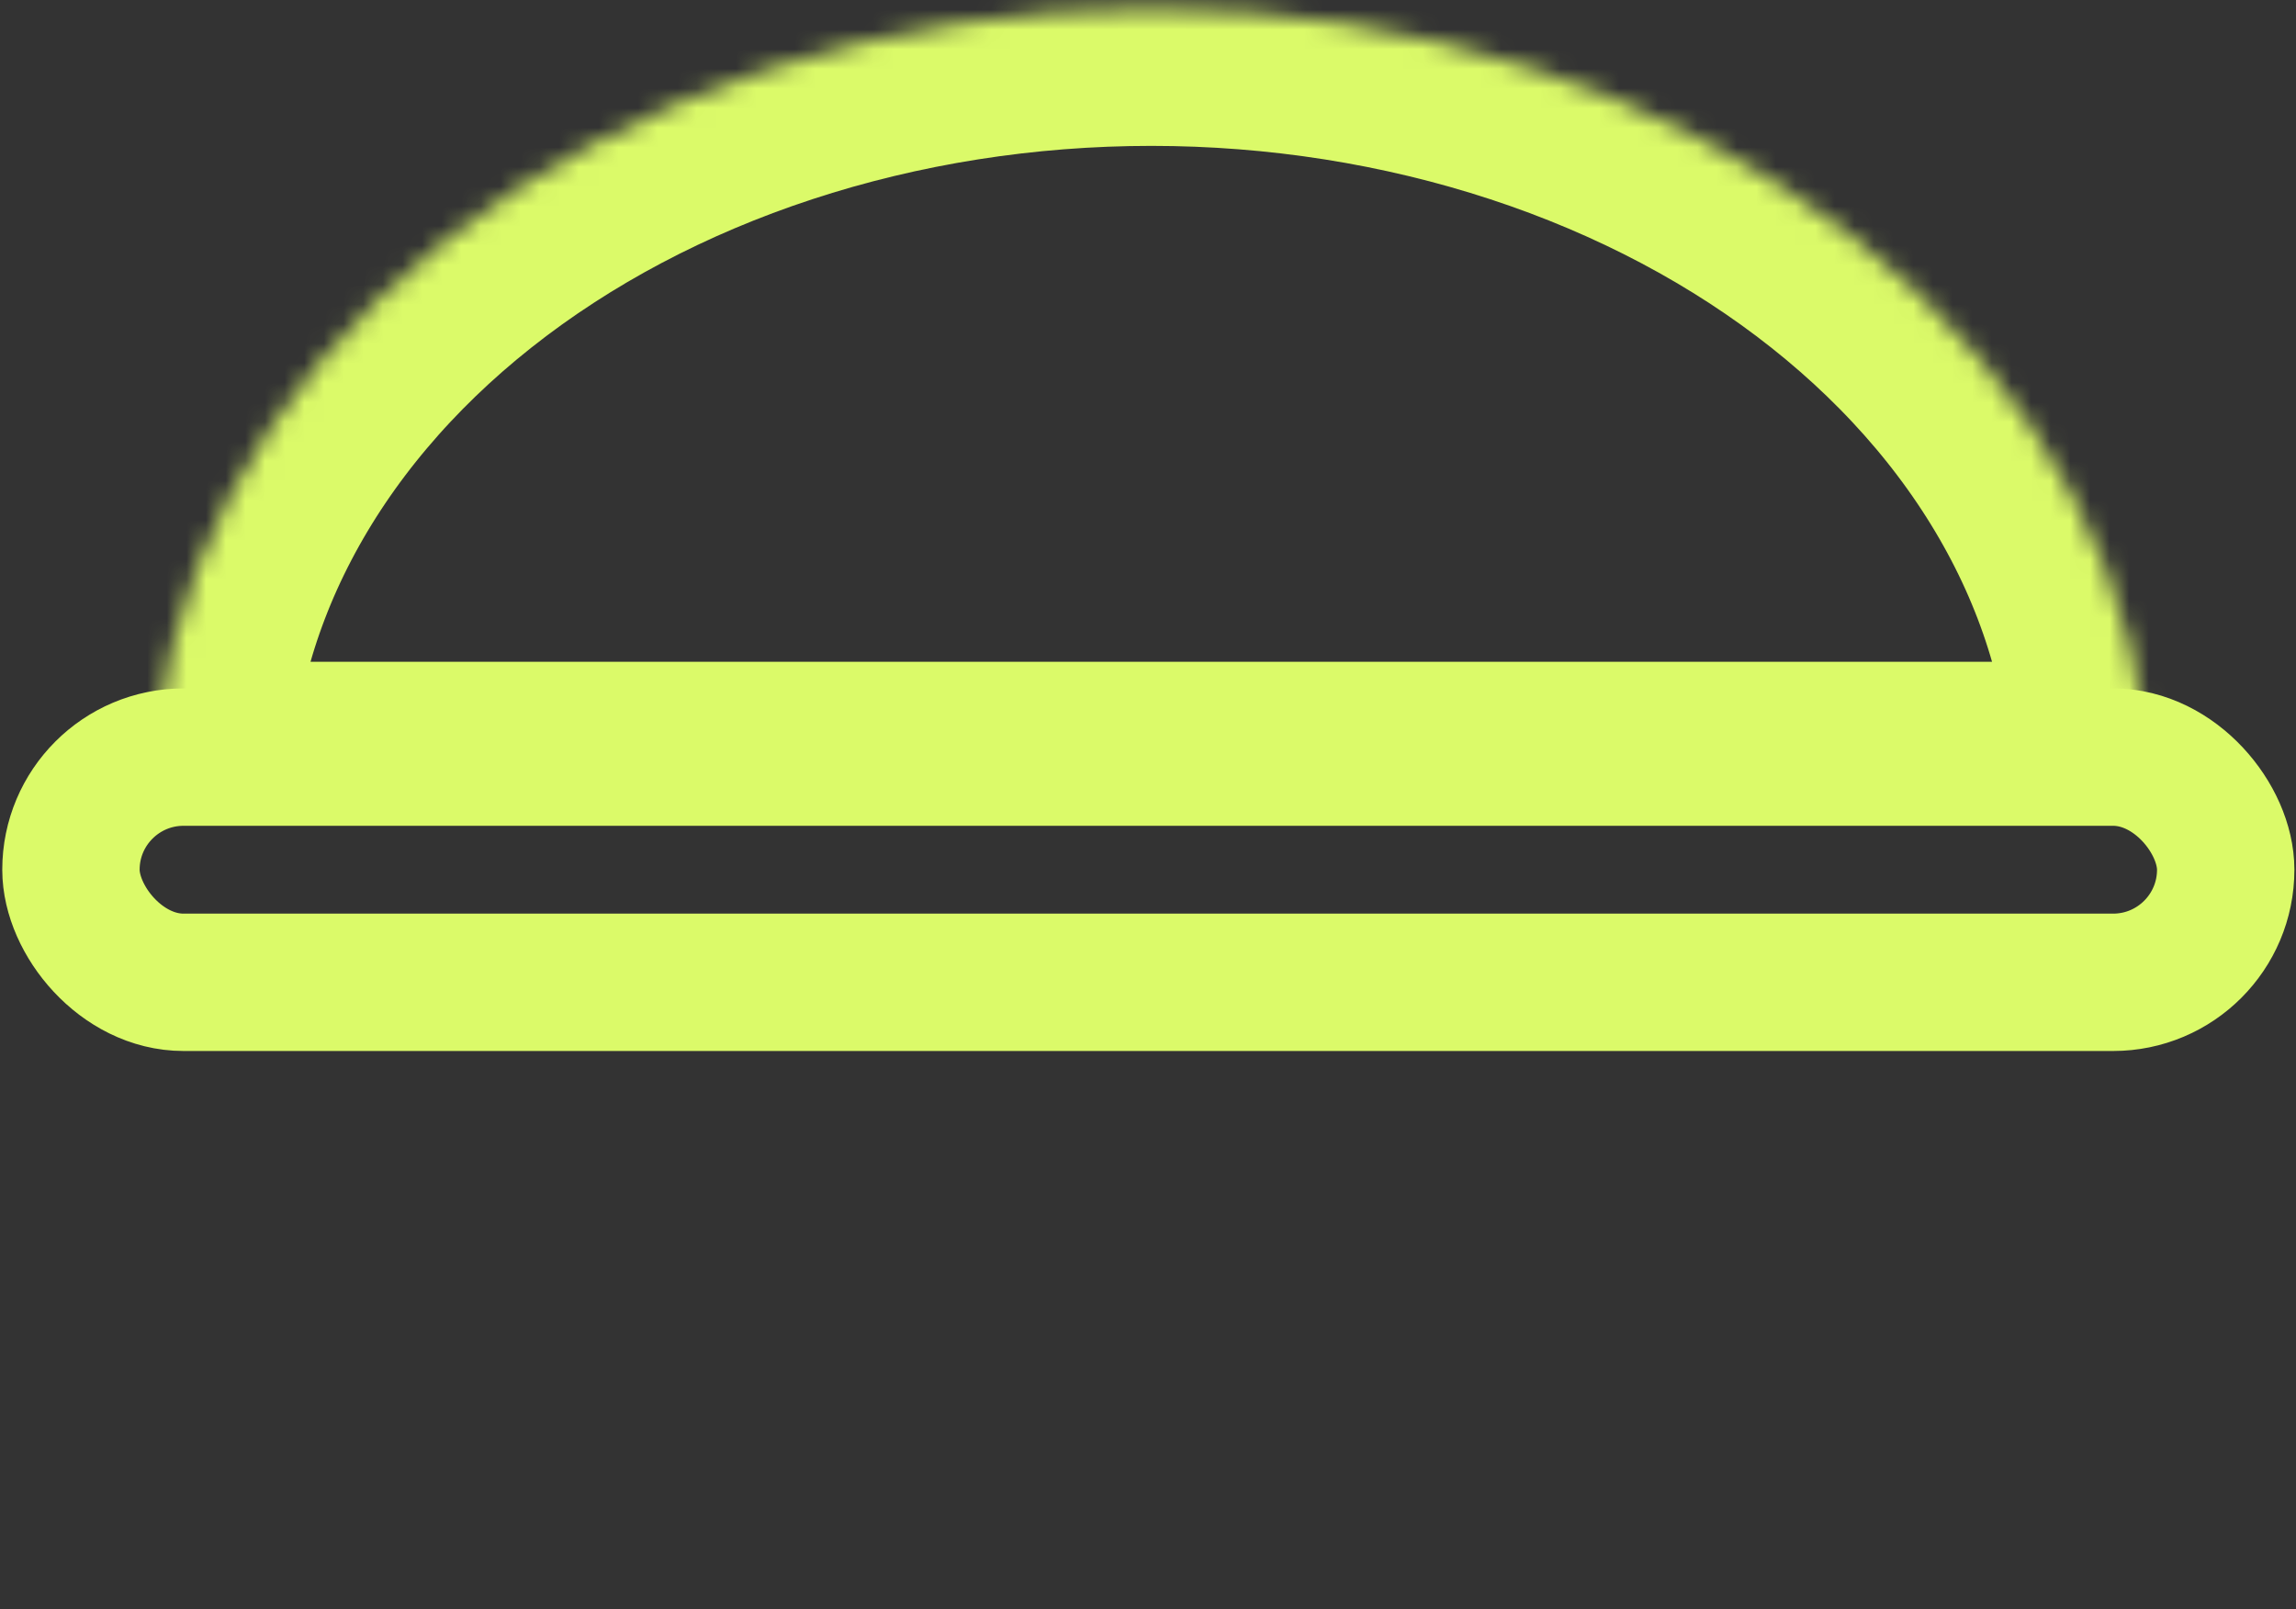 <?xml version="1.0" encoding="UTF-8"?> <svg xmlns="http://www.w3.org/2000/svg" width="117" height="82" viewBox="0 0 117 82" fill="none"><rect x="0" y="0" width="117" height="82" fill="#333333" stroke="none"/> <mask id="path-1-inside-1_144_10489" fill="white"> <path d="M109.505 40.725C109.505 35.434 108.19 30.195 105.635 25.306C103.08 20.418 99.336 15.976 94.615 12.235C89.894 8.493 84.29 5.525 78.122 3.501C71.954 1.476 65.344 0.434 58.668 0.434C51.992 0.434 45.381 1.476 39.213 3.501C33.045 5.525 27.441 8.493 22.72 12.235C17.999 15.976 14.255 20.418 11.7 25.306C9.145 30.195 7.83 35.434 7.83 40.725L58.668 40.725H109.505Z"></path> </mask> <path d="M109.505 40.725C109.505 35.434 108.19 30.195 105.635 25.306C103.08 20.418 99.336 15.976 94.615 12.235C89.894 8.493 84.29 5.525 78.122 3.501C71.954 1.476 65.344 0.434 58.668 0.434C51.992 0.434 45.381 1.476 39.213 3.501C33.045 5.525 27.441 8.493 22.72 12.235C17.999 15.976 14.255 20.418 11.7 25.306C9.145 30.195 7.83 35.434 7.83 40.725L58.668 40.725H109.505Z" stroke="#DBFA69" stroke-width="14" mask="url(#path-1-inside-1_144_10489)"></path> <rect x="3.615" y="38.582" width="109.803" height="11.476" rx="5.738" stroke="#DBFA69" stroke-width="7"></rect> </svg> 